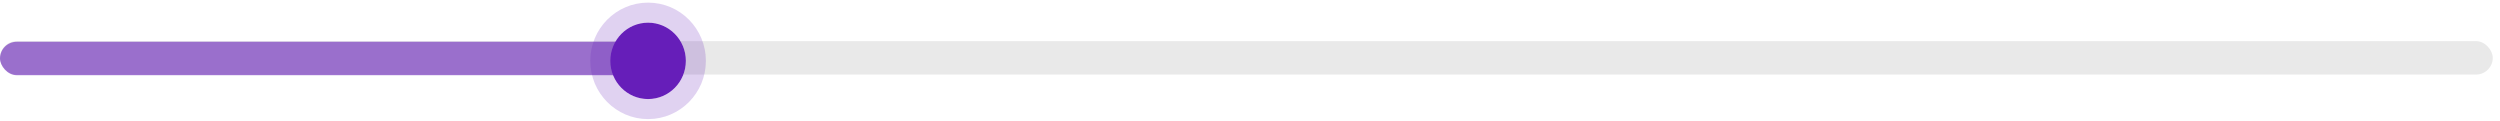 <?xml version="1.0" encoding="utf-8"?>
<svg xmlns="http://www.w3.org/2000/svg" fill="none" height="100%" overflow="visible" preserveAspectRatio="none" style="display: block;" viewBox="0 0 331 16" width="100%">
<g id="Group 1707480798">
<g id="Group 1707480797">
<rect fill="#E9E9E9" height="4.426" id="Rectangle 325" rx="2.213" width="330.042" x="-0" y="5.445"/>
<rect fill="#661EB9" fill-opacity="0.6" height="4.426" id="Rectangle 325_2" rx="2.213" width="85.636" x="-0" y="5.53"/>
</g>
<g id="Ellipse 2024">
<ellipse cx="85.806" cy="8.058" fill="#661EB9" rx="5.001" ry="5.058"/>
<path d="M85.807 1.674C89.315 1.674 92.133 4.546 92.133 8.058C92.133 11.569 89.315 14.442 85.807 14.442C82.298 14.442 79.48 11.569 79.48 8.058C79.48 4.546 82.298 1.674 85.807 1.674Z" stroke="#661EB9" stroke-opacity="0.2" stroke-width="2.653"/>
</g>
</g>
</svg>